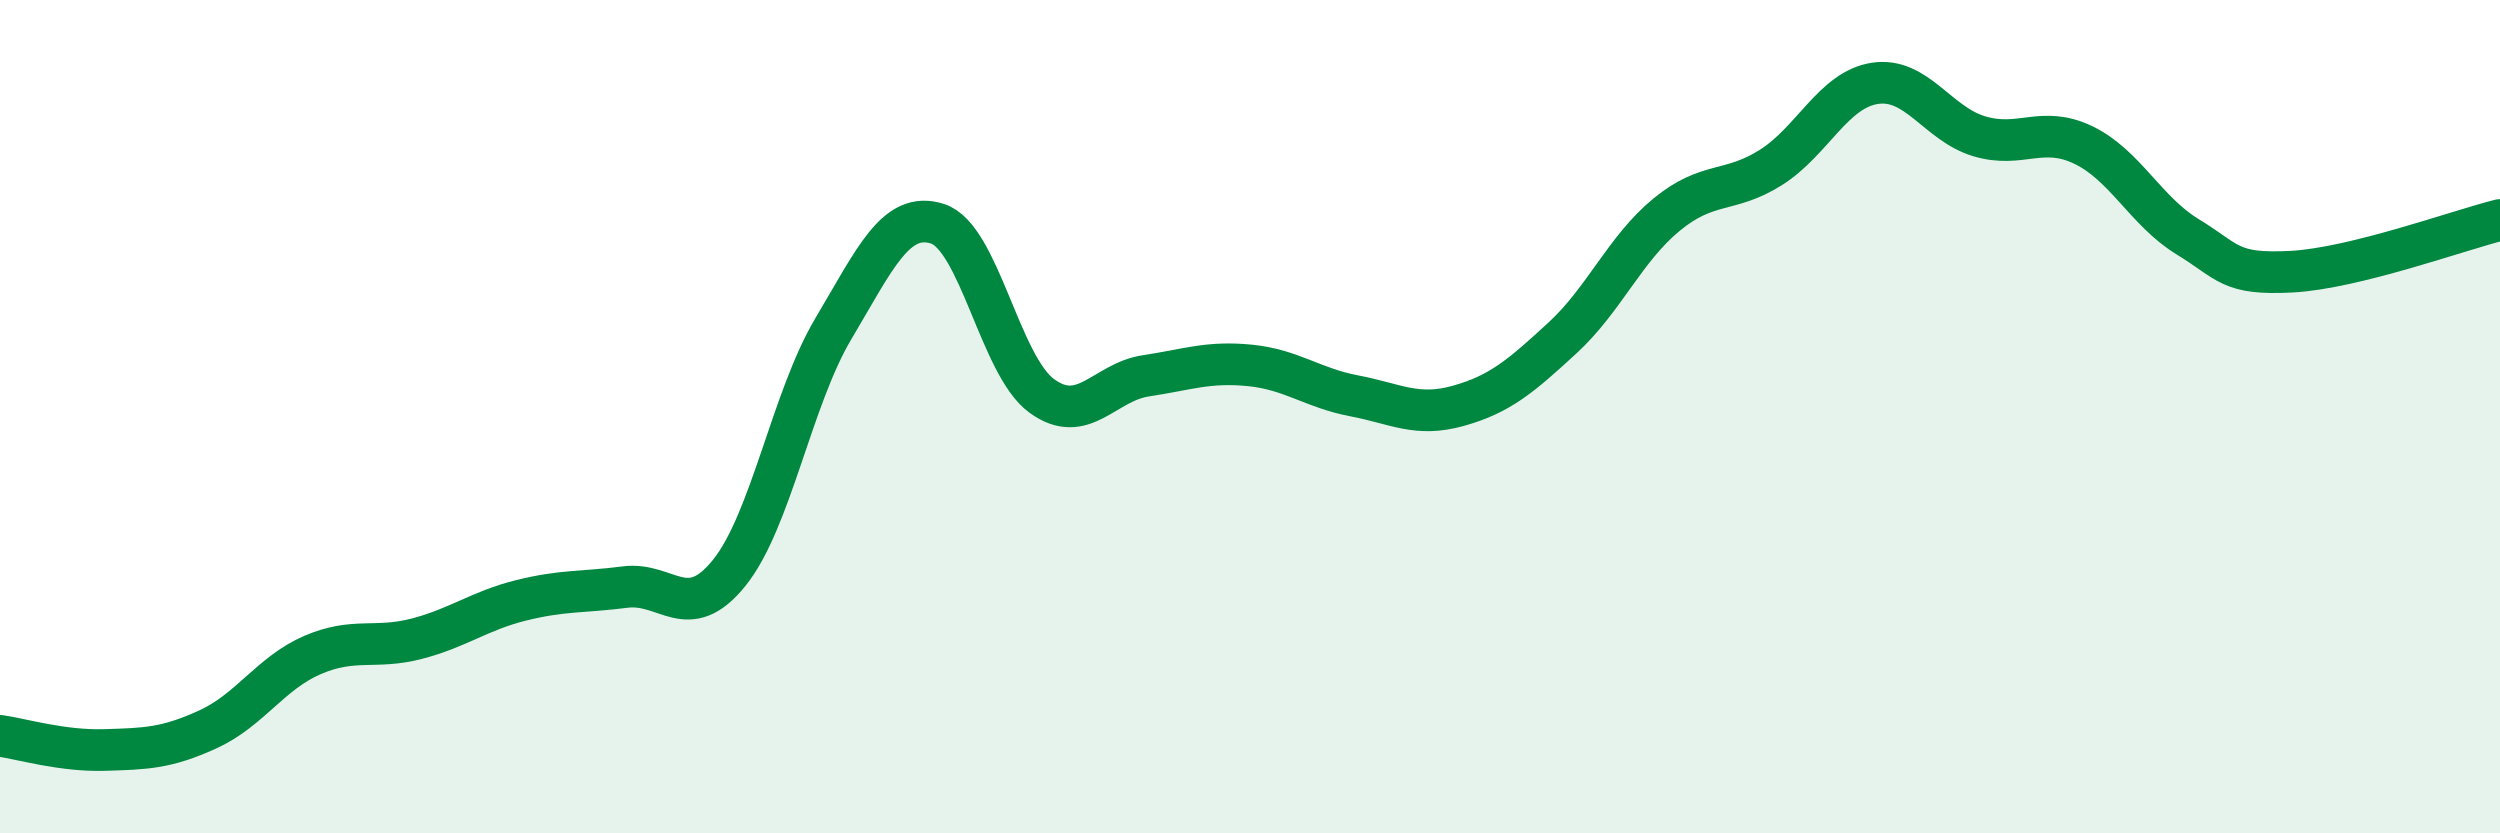 
    <svg width="60" height="20" viewBox="0 0 60 20" xmlns="http://www.w3.org/2000/svg">
      <path
        d="M 0,17.66 C 0.5,17.73 1.5,18.03 2.5,18 C 3.5,17.97 4,17.96 5,17.5 C 6,17.04 6.5,16.15 7.5,15.72 C 8.5,15.29 9,15.59 10,15.33 C 11,15.07 11.5,14.66 12.5,14.41 C 13.5,14.16 14,14.22 15,14.09 C 16,13.96 16.5,14.99 17.5,13.75 C 18.5,12.51 19,9.57 20,7.89 C 21,6.21 21.5,5.05 22.5,5.37 C 23.5,5.69 24,8.77 25,9.5 C 26,10.23 26.5,9.17 27.5,9.02 C 28.5,8.87 29,8.67 30,8.77 C 31,8.87 31.5,9.31 32.5,9.5 C 33.5,9.69 34,10.02 35,9.74 C 36,9.46 36.5,9.03 37.5,8.11 C 38.5,7.19 39,5.97 40,5.15 C 41,4.33 41.5,4.65 42.5,4.02 C 43.5,3.39 44,2.15 45,2 C 46,1.85 46.5,2.97 47.5,3.27 C 48.5,3.57 49,3 50,3.48 C 51,3.96 51.5,5.07 52.5,5.68 C 53.5,6.29 53.5,6.6 55,6.52 C 56.5,6.44 59,5.53 60,5.28L60 20L0 20Z"
        fill="#008740"
        opacity="0.1"
        stroke-linecap="round"
        stroke-linejoin="round"
      />
      <path
        d="M 0,17.66 C 0.5,17.73 1.5,18.03 2.5,18 C 3.5,17.97 4,17.96 5,17.5 C 6,17.04 6.5,16.15 7.5,15.72 C 8.5,15.29 9,15.59 10,15.33 C 11,15.07 11.5,14.66 12.5,14.41 C 13.5,14.16 14,14.22 15,14.09 C 16,13.96 16.5,14.99 17.5,13.75 C 18.5,12.51 19,9.57 20,7.89 C 21,6.21 21.5,5.05 22.5,5.37 C 23.5,5.69 24,8.77 25,9.5 C 26,10.23 26.5,9.17 27.5,9.02 C 28.5,8.87 29,8.67 30,8.77 C 31,8.87 31.5,9.31 32.5,9.5 C 33.5,9.69 34,10.02 35,9.74 C 36,9.46 36.5,9.03 37.5,8.11 C 38.5,7.19 39,5.97 40,5.15 C 41,4.33 41.5,4.65 42.5,4.02 C 43.5,3.39 44,2.15 45,2 C 46,1.85 46.5,2.97 47.5,3.27 C 48.5,3.57 49,3 50,3.48 C 51,3.96 51.5,5.07 52.5,5.68 C 53.5,6.29 53.5,6.6 55,6.52 C 56.5,6.44 59,5.53 60,5.28"
        stroke="#008740"
        stroke-width="1"
        fill="none"
        stroke-linecap="round"
        stroke-linejoin="round"
      />
    </svg>
  